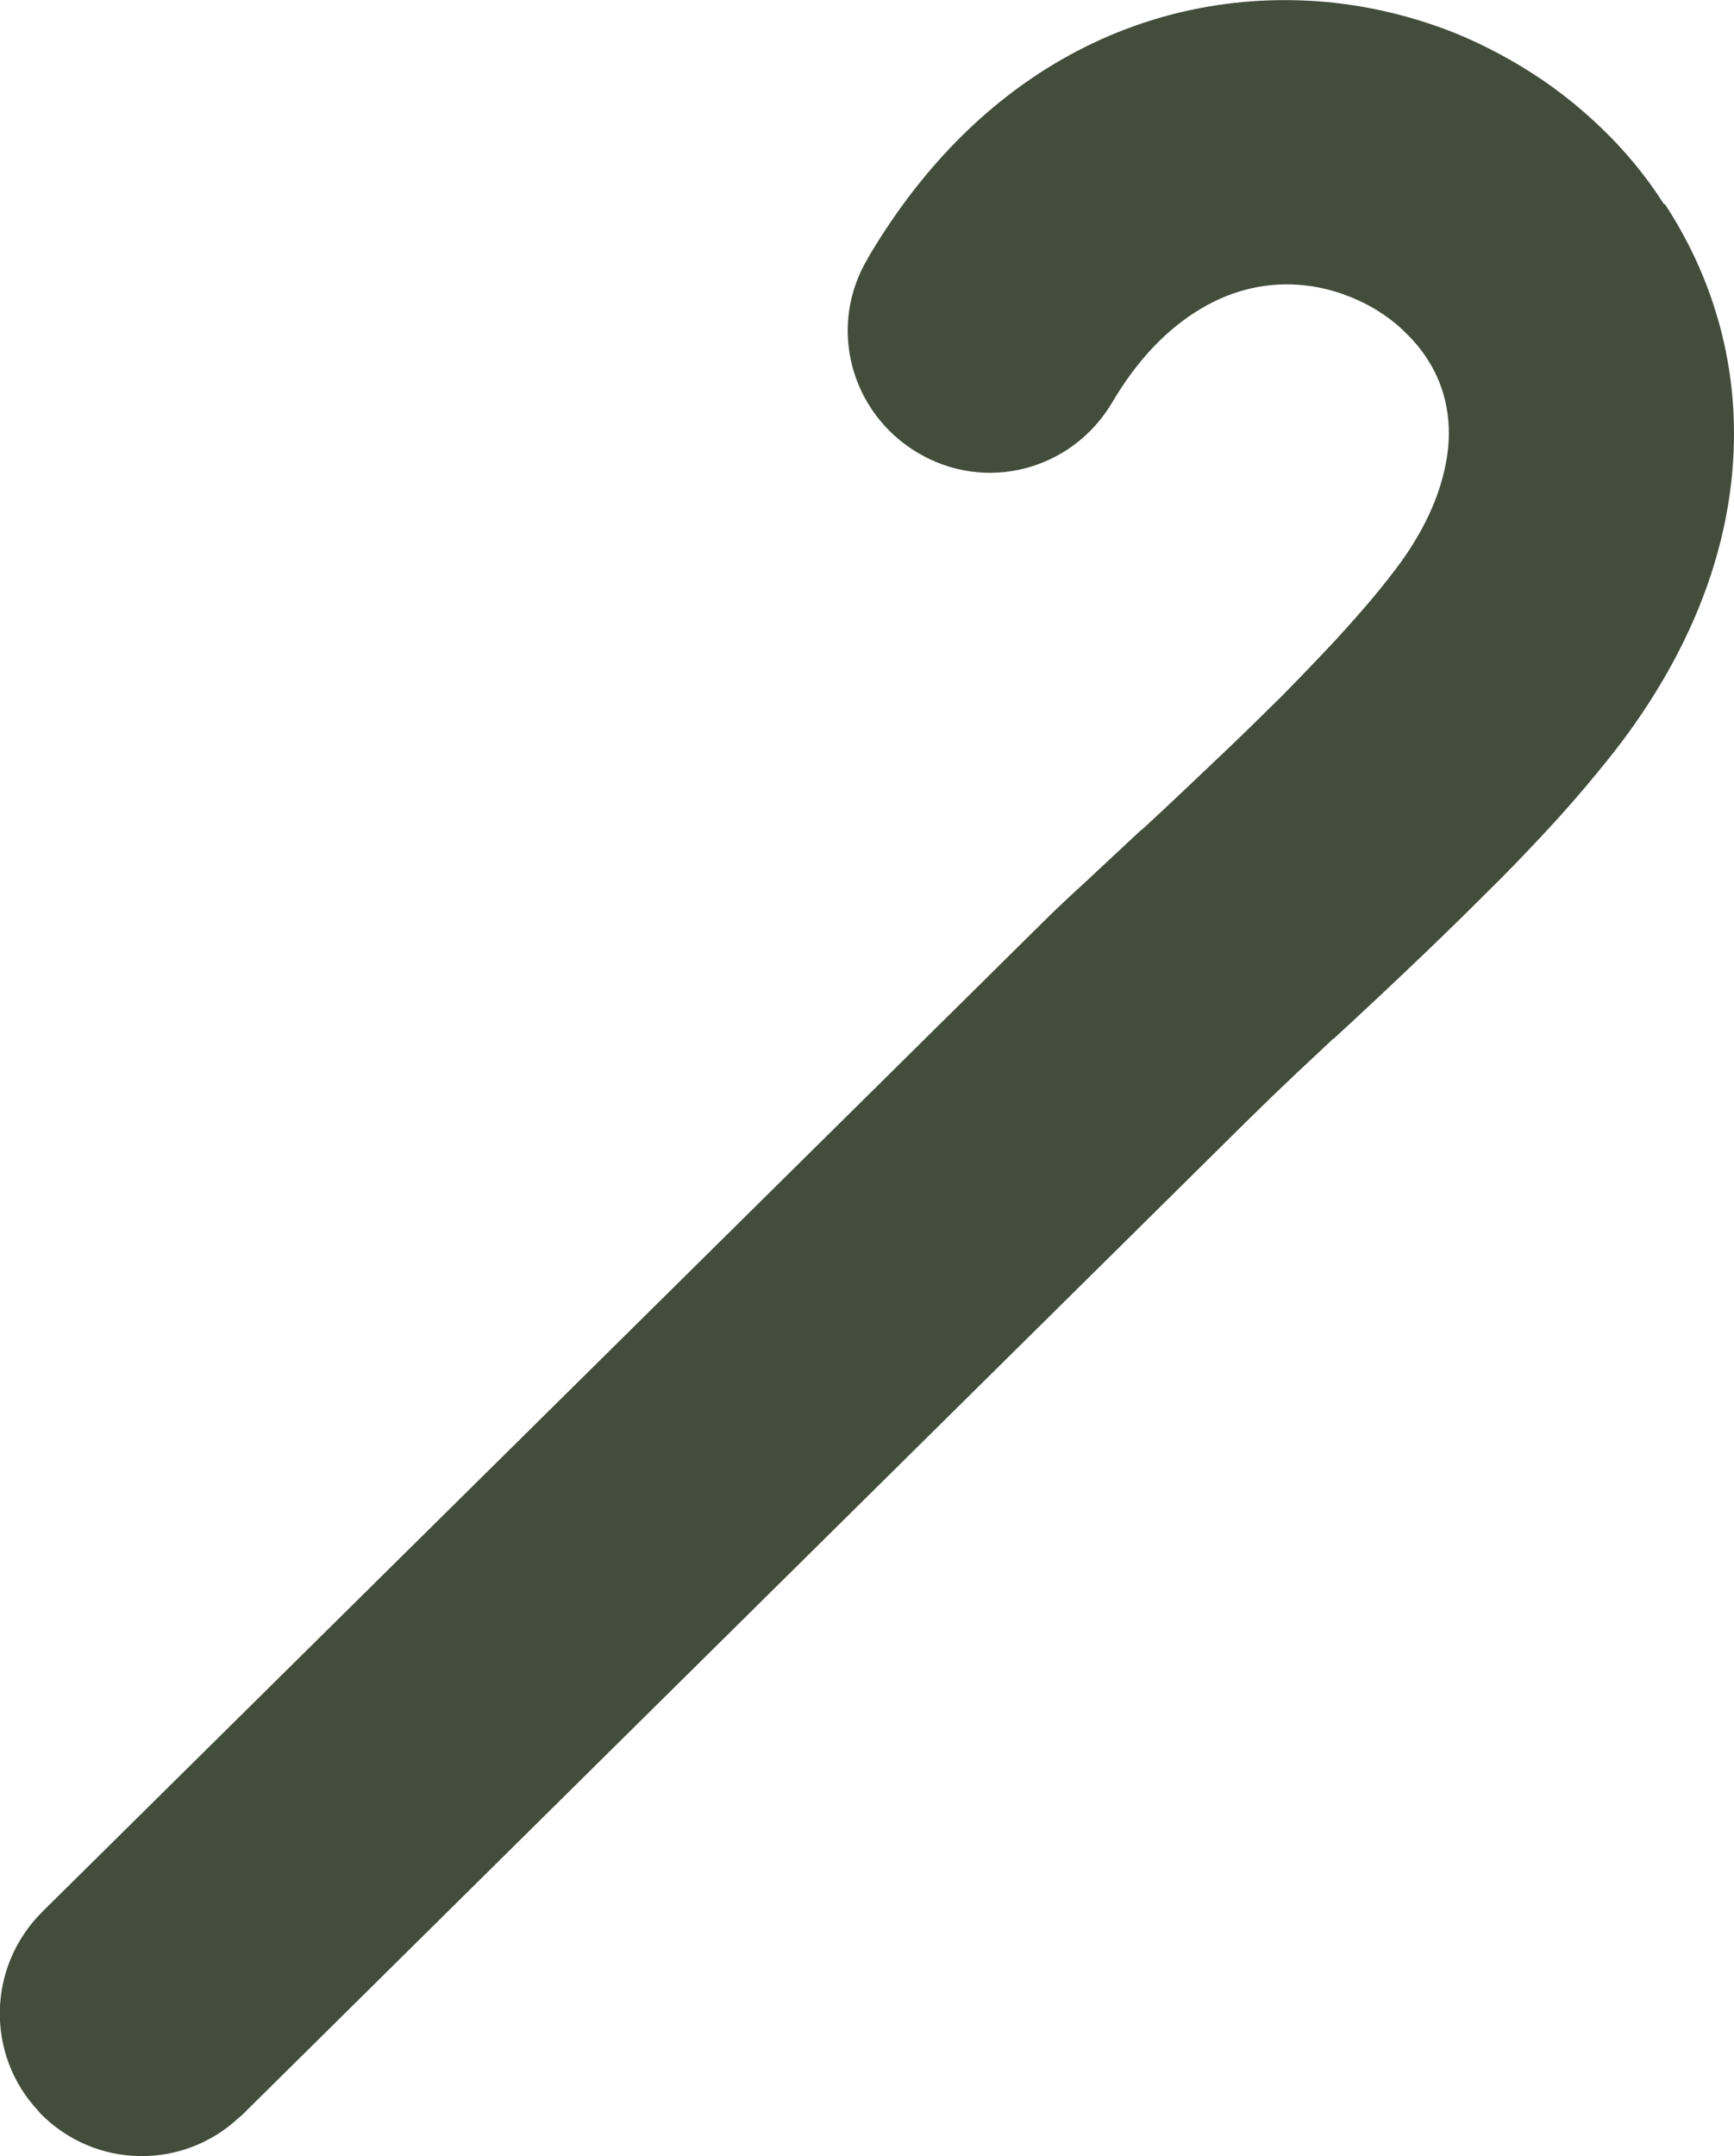 <?xml version="1.0" encoding="utf-8"?><svg version="1.1" id="Layer_1" xmlns="http://www.w3.org/2000/svg" xmlns:xlink="http://www.w3.org/1999/xlink" x="0px" y="0px" viewBox="0 0 98.87 122.88" style="enable-background:new 0 0 98.87 122.88" xml:space="preserve"><style type="text/css">.st0{fill-rule:evenodd;clip-rule:evenodd;}</style><g><path fill="#424D3B"  class="st0" d="M94.94,11.65c2.63,4.01,4.12,8.81,3.91,14.02c-0.18,4.64-1.69,9.57-4.93,14.54c-0.78,1.2-1.67,2.4-2.66,3.6 c-0.99,1.22-2.06,2.45-3.18,3.65c-1.02,1.09-2.14,2.27-3.34,3.44c-1.17,1.17-2.4,2.37-3.62,3.54c-1.77,1.69-3.41,3.23-4.98,4.67 l-0.05,0.05l-0.03,0.03h-0.03c-1.33,1.25-2.61,2.42-4.77,4.54l-57.51,56.86l-0.13,0.1c-1.59,1.49-3.62,2.22-5.66,2.19 c-2.08-0.03-4.12-0.86-5.68-2.45l-0.1-0.13c-1.49-1.59-2.22-3.62-2.19-5.66c0.03-2.09,0.86-4.14,2.45-5.71l57.54-56.88 c0.36-0.34,1.07-1.02,1.95-1.82l3.13-2.92l0.08-0.05c1.62-1.49,3.28-3.08,4.82-4.54c1.09-1.04,2.16-2.09,3.18-3.1 c1.02-1.04,2.03-2.09,3.02-3.15c0.86-0.94,1.67-1.85,2.4-2.74c0.7-0.86,1.33-1.67,1.8-2.4c1.38-2.11,2.06-4.12,2.22-5.92 c0.16-1.9-0.31-3.6-1.2-4.95c-0.36-0.57-0.81-1.09-1.3-1.56c-0.5-0.5-1.07-0.91-1.67-1.28c-0.6-0.36-1.25-0.65-1.93-0.89 c-0.68-0.23-1.38-0.39-2.11-0.47c-1.93-0.21-3.99,0.18-5.94,1.36c-1.82,1.09-3.54,2.81-5.03,5.34c-1.15,1.93-2.95,3.21-4.95,3.73 s-4.2,0.26-6.13-0.89c-1.93-1.15-3.21-2.95-3.73-4.95c-0.52-2.01-0.26-4.2,0.89-6.12l0.05-0.1c3.18-5.37,7.14-9.12,11.42-11.47 c4.87-2.68,10.14-3.54,15.14-3c1.9,0.21,3.75,0.63,5.53,1.23c1.8,0.6,3.52,1.43,5.16,2.42c1.64,0.99,3.15,2.16,4.51,3.47 c1.36,1.3,2.55,2.74,3.57,4.33L94.94,11.65L94.94,11.65z"/></g></svg>
